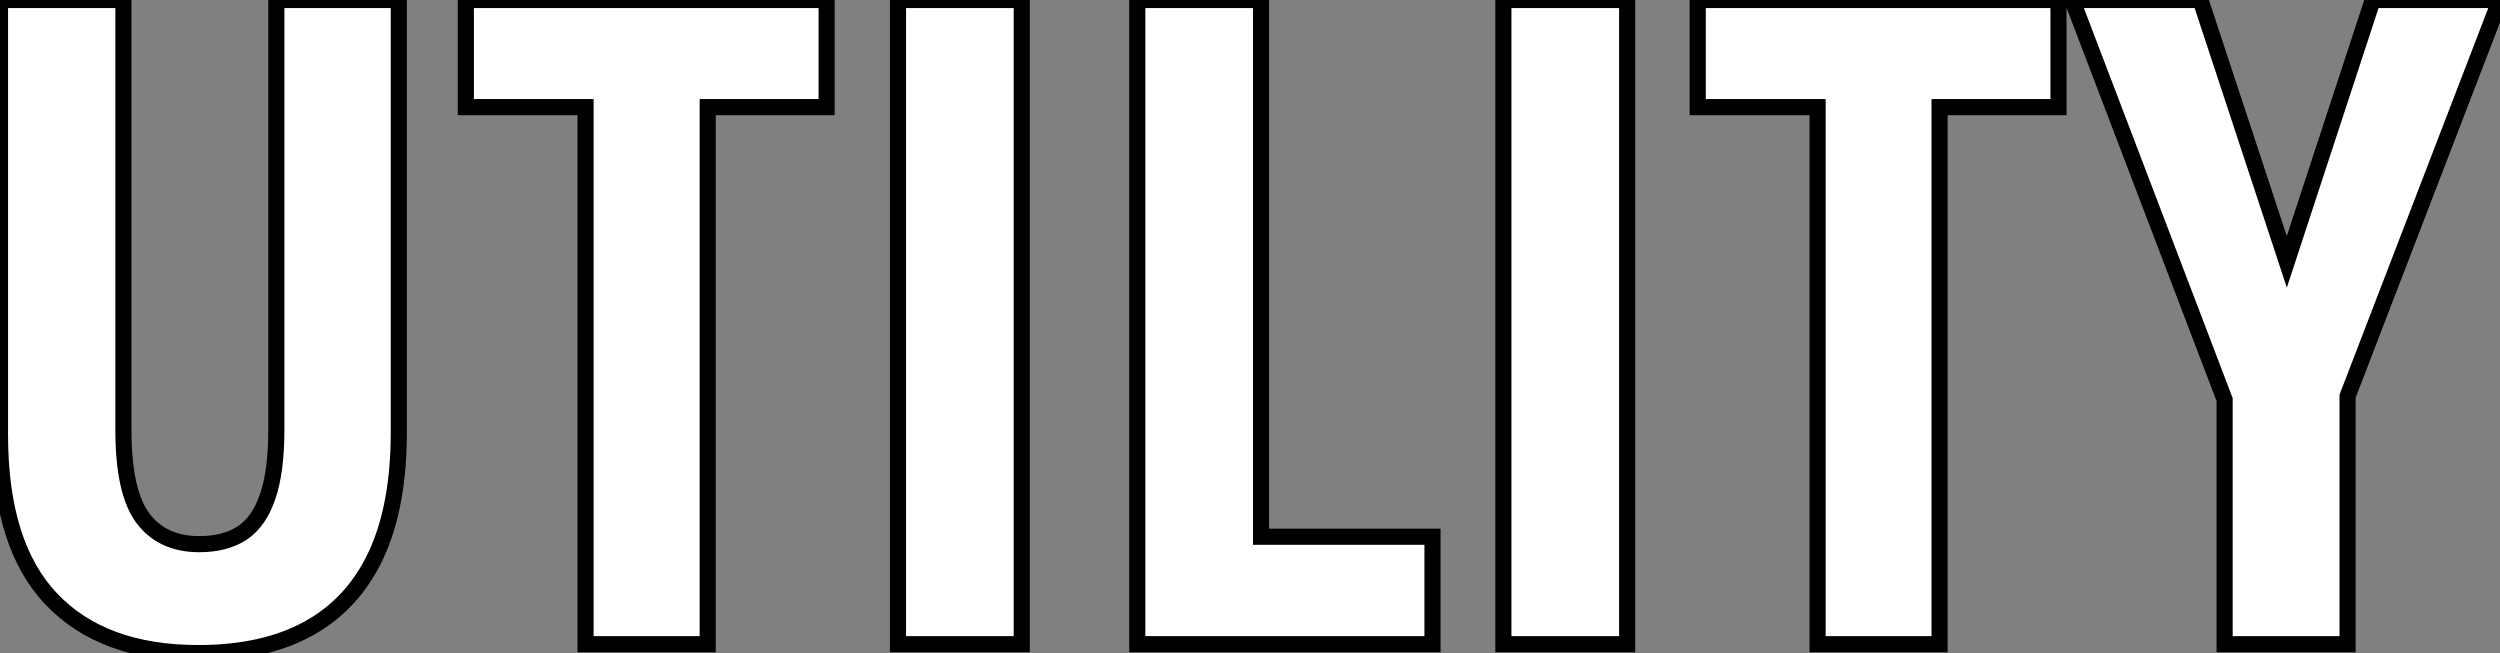 <?xml version="1.0" standalone="no"?>
<svg xmlns="http://www.w3.org/2000/svg" viewBox="2.997 8.997 155.15 40.53"><rect x="2.997" y="8.997" width="155.15" height="40.53" fill="#808080" stroke="none"/><path d="M20.51-39.98L28.11-39.98L28.11-13.15Q28.11-8.56 26.69-5.52Q25.27-2.49 22.50-0.97Q19.74 0.55 15.67 0.55L15.67 0.55Q9.73 0.55 6.55-2.80Q3.36-6.15 3.36-12.99L3.36-12.99L3.36-39.98L11.02-39.98L11.02-13.26Q11.02-9.46 12.22-7.83Q13.43-6.21 15.72-6.21L15.72-6.21Q17.34-6.21 18.39-6.90Q19.44-7.60 19.97-9.16Q20.51-10.72 20.51-13.32L20.51-13.32L20.51-39.98ZM47.28-33.33L47.28 0L39.70 0L39.70-33.33L32.27-33.33L32.27-39.98L54.66-39.98L54.66-33.33L47.28-33.33ZM66.77 0L59.09 0L59.09-39.98L66.77-39.98L66.77 0ZM92.26 0L73.94 0L73.94-39.98L81.62-39.98L81.62-6.67L92.26-6.67L92.26 0ZM104.34 0L96.66 0L96.66-39.98L104.34-39.98L104.34 0ZM123.73-33.33L123.73 0L116.16 0L116.16-33.33L108.72-33.33L108.72-39.98L131.11-39.98L131.11-33.33L123.73-33.33ZM139.92-39.98L145.28-23.73L150.61-39.98L158.51-39.98L149.05-15.39L149.05 0L141.42 0L141.42-15.18L131.96-39.98L139.92-39.98Z" fill="white" stroke="black" transform="translate(0 0) scale(1 1) translate(-0.363 48.977)"/></svg>